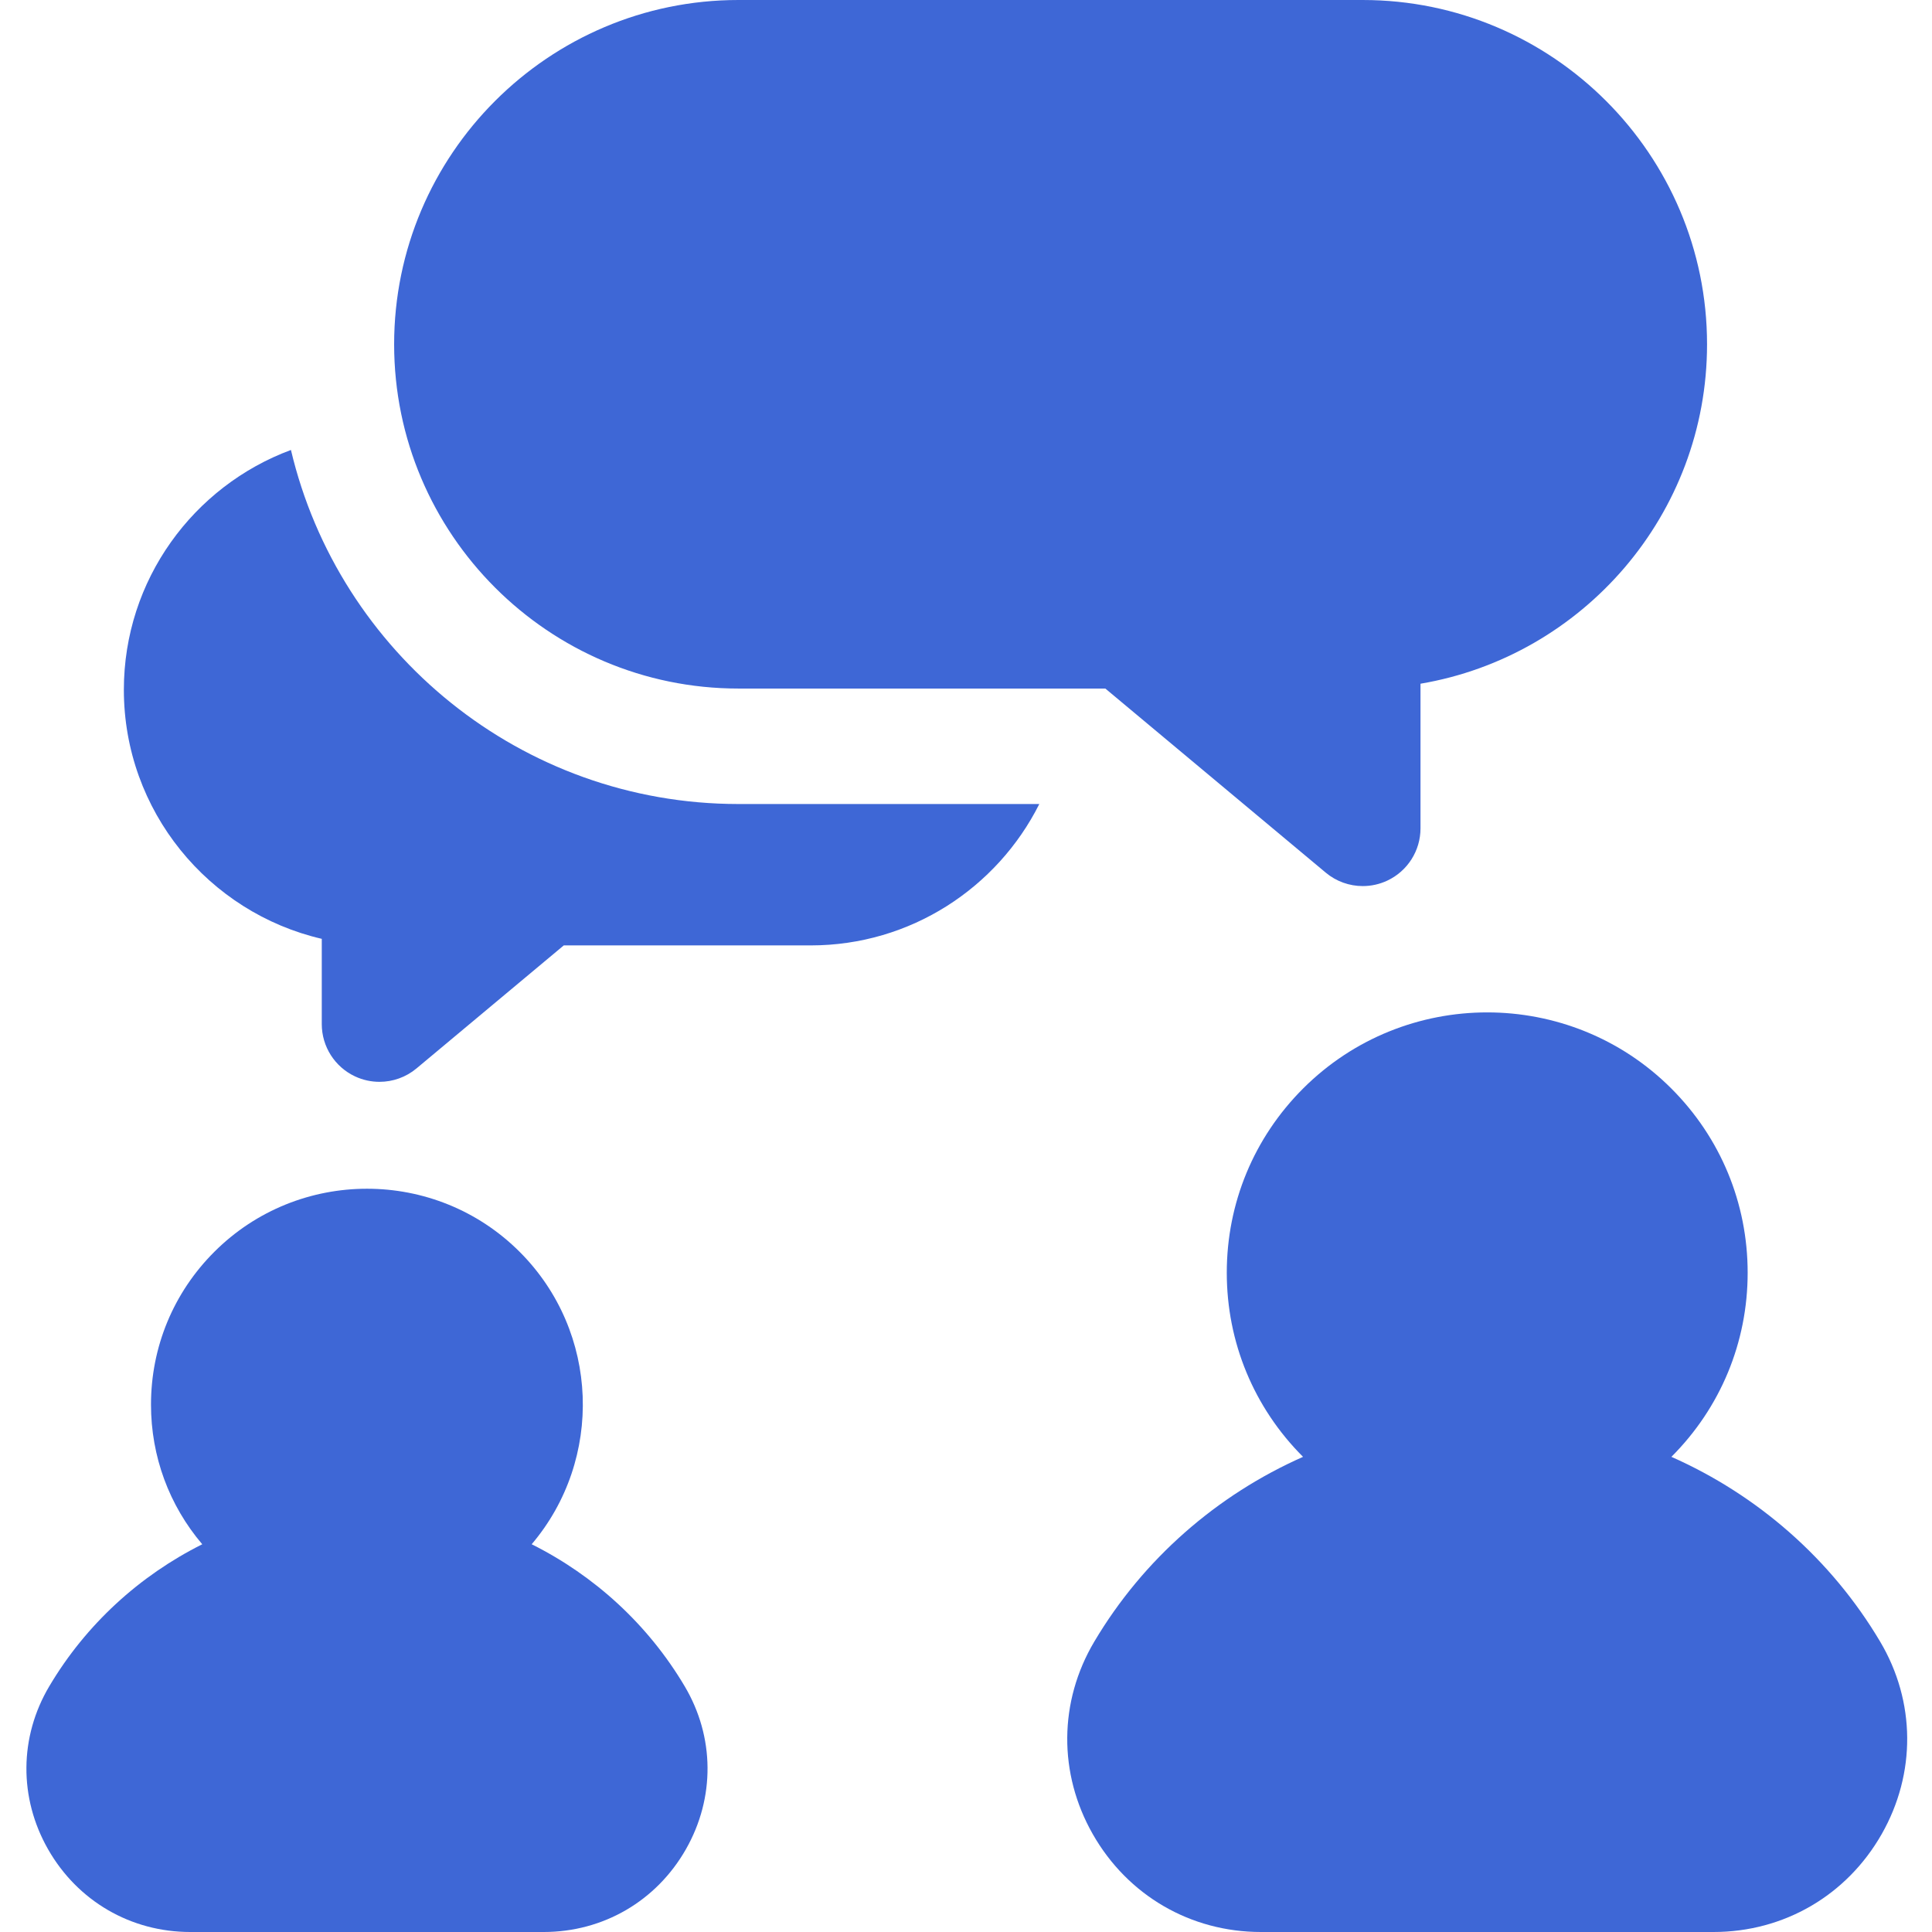 <svg height="512pt" viewBox="-7 0 512 512" width="512pt" xmlns="http://www.w3.org/2000/svg"><path d="m70.105 119.246c-25.824 9.566-44.281 34.441-44.281 63.551 0 32.094 22.438 59.047 52.449 66.004v22.598c0 5.938 3.438 11.34 8.816 13.855 2.066.969 4.281 1.441 6.48 1.441 3.52 0 7.004-1.211 9.809-3.555l39.027-32.598h65.445c26.477 0 49.441-15.277 60.578-37.469h-79.746c-57.543-.004-105.891-40.105-118.578-93.828zm0 0" fill="#3E67D6"/><path d="m354.148 0h-165.465c-50.309 0-91.234 40.93-91.234 91.238 0 50.309 40.926 91.234 91.234 91.234h97.242l58.418 48.793c2.805 2.344 6.289 3.555 9.809 3.555 2.199 0 4.41-.473 6.48-1.441 5.379-2.516 8.816-7.918 8.816-13.855v-38.332c43.051-7.297 75.938-44.855 75.938-89.953 0-50.309-40.93-91.238-91.238-91.238zm0 0" fill="#3E67D6"/><path d="m174.449 446.879c-9.715-16.395-23.945-29.336-40.547-37.637 19.07-22.465 18.023-56.281-3.176-77.477-22.316-22.32-58.629-22.316-80.945 0-10.812 10.809-16.766 25.184-16.766 40.473 0 13.711 4.801 26.68 13.586 37.008-16.598 8.297-30.828 21.242-40.543 37.633-7.961 13.426-8.082 29.57-.328 43.184 7.828 13.734 21.922 21.938 37.703 21.938h93.641c15.781 0 29.879-8.203 37.703-21.938 7.754-13.613 7.633-29.758-.328-43.184zm0 0" fill="#3E67D6"/><path d="m491.277 435.078c-13.02-21.965-32.59-38.93-55.34-49 13.031-13.035 20.211-30.363 20.211-48.797s-7.18-35.766-20.215-48.805c-26.914-26.91-70.699-26.906-97.609 0-13.035 13.039-20.215 30.367-20.215 48.805 0 18.434 7.18 35.766 20.211 48.797-22.75 10.07-42.32 27.035-55.34 49-9.398 15.852-9.539 34.914-.379 50.992 9.25 16.238 25.906 25.93 44.555 25.93h119.945c18.648 0 35.305-9.691 44.559-25.93 9.156-16.078 9.016-35.141-.383-50.992zm0 0" fill="#3E67D6"/></svg>